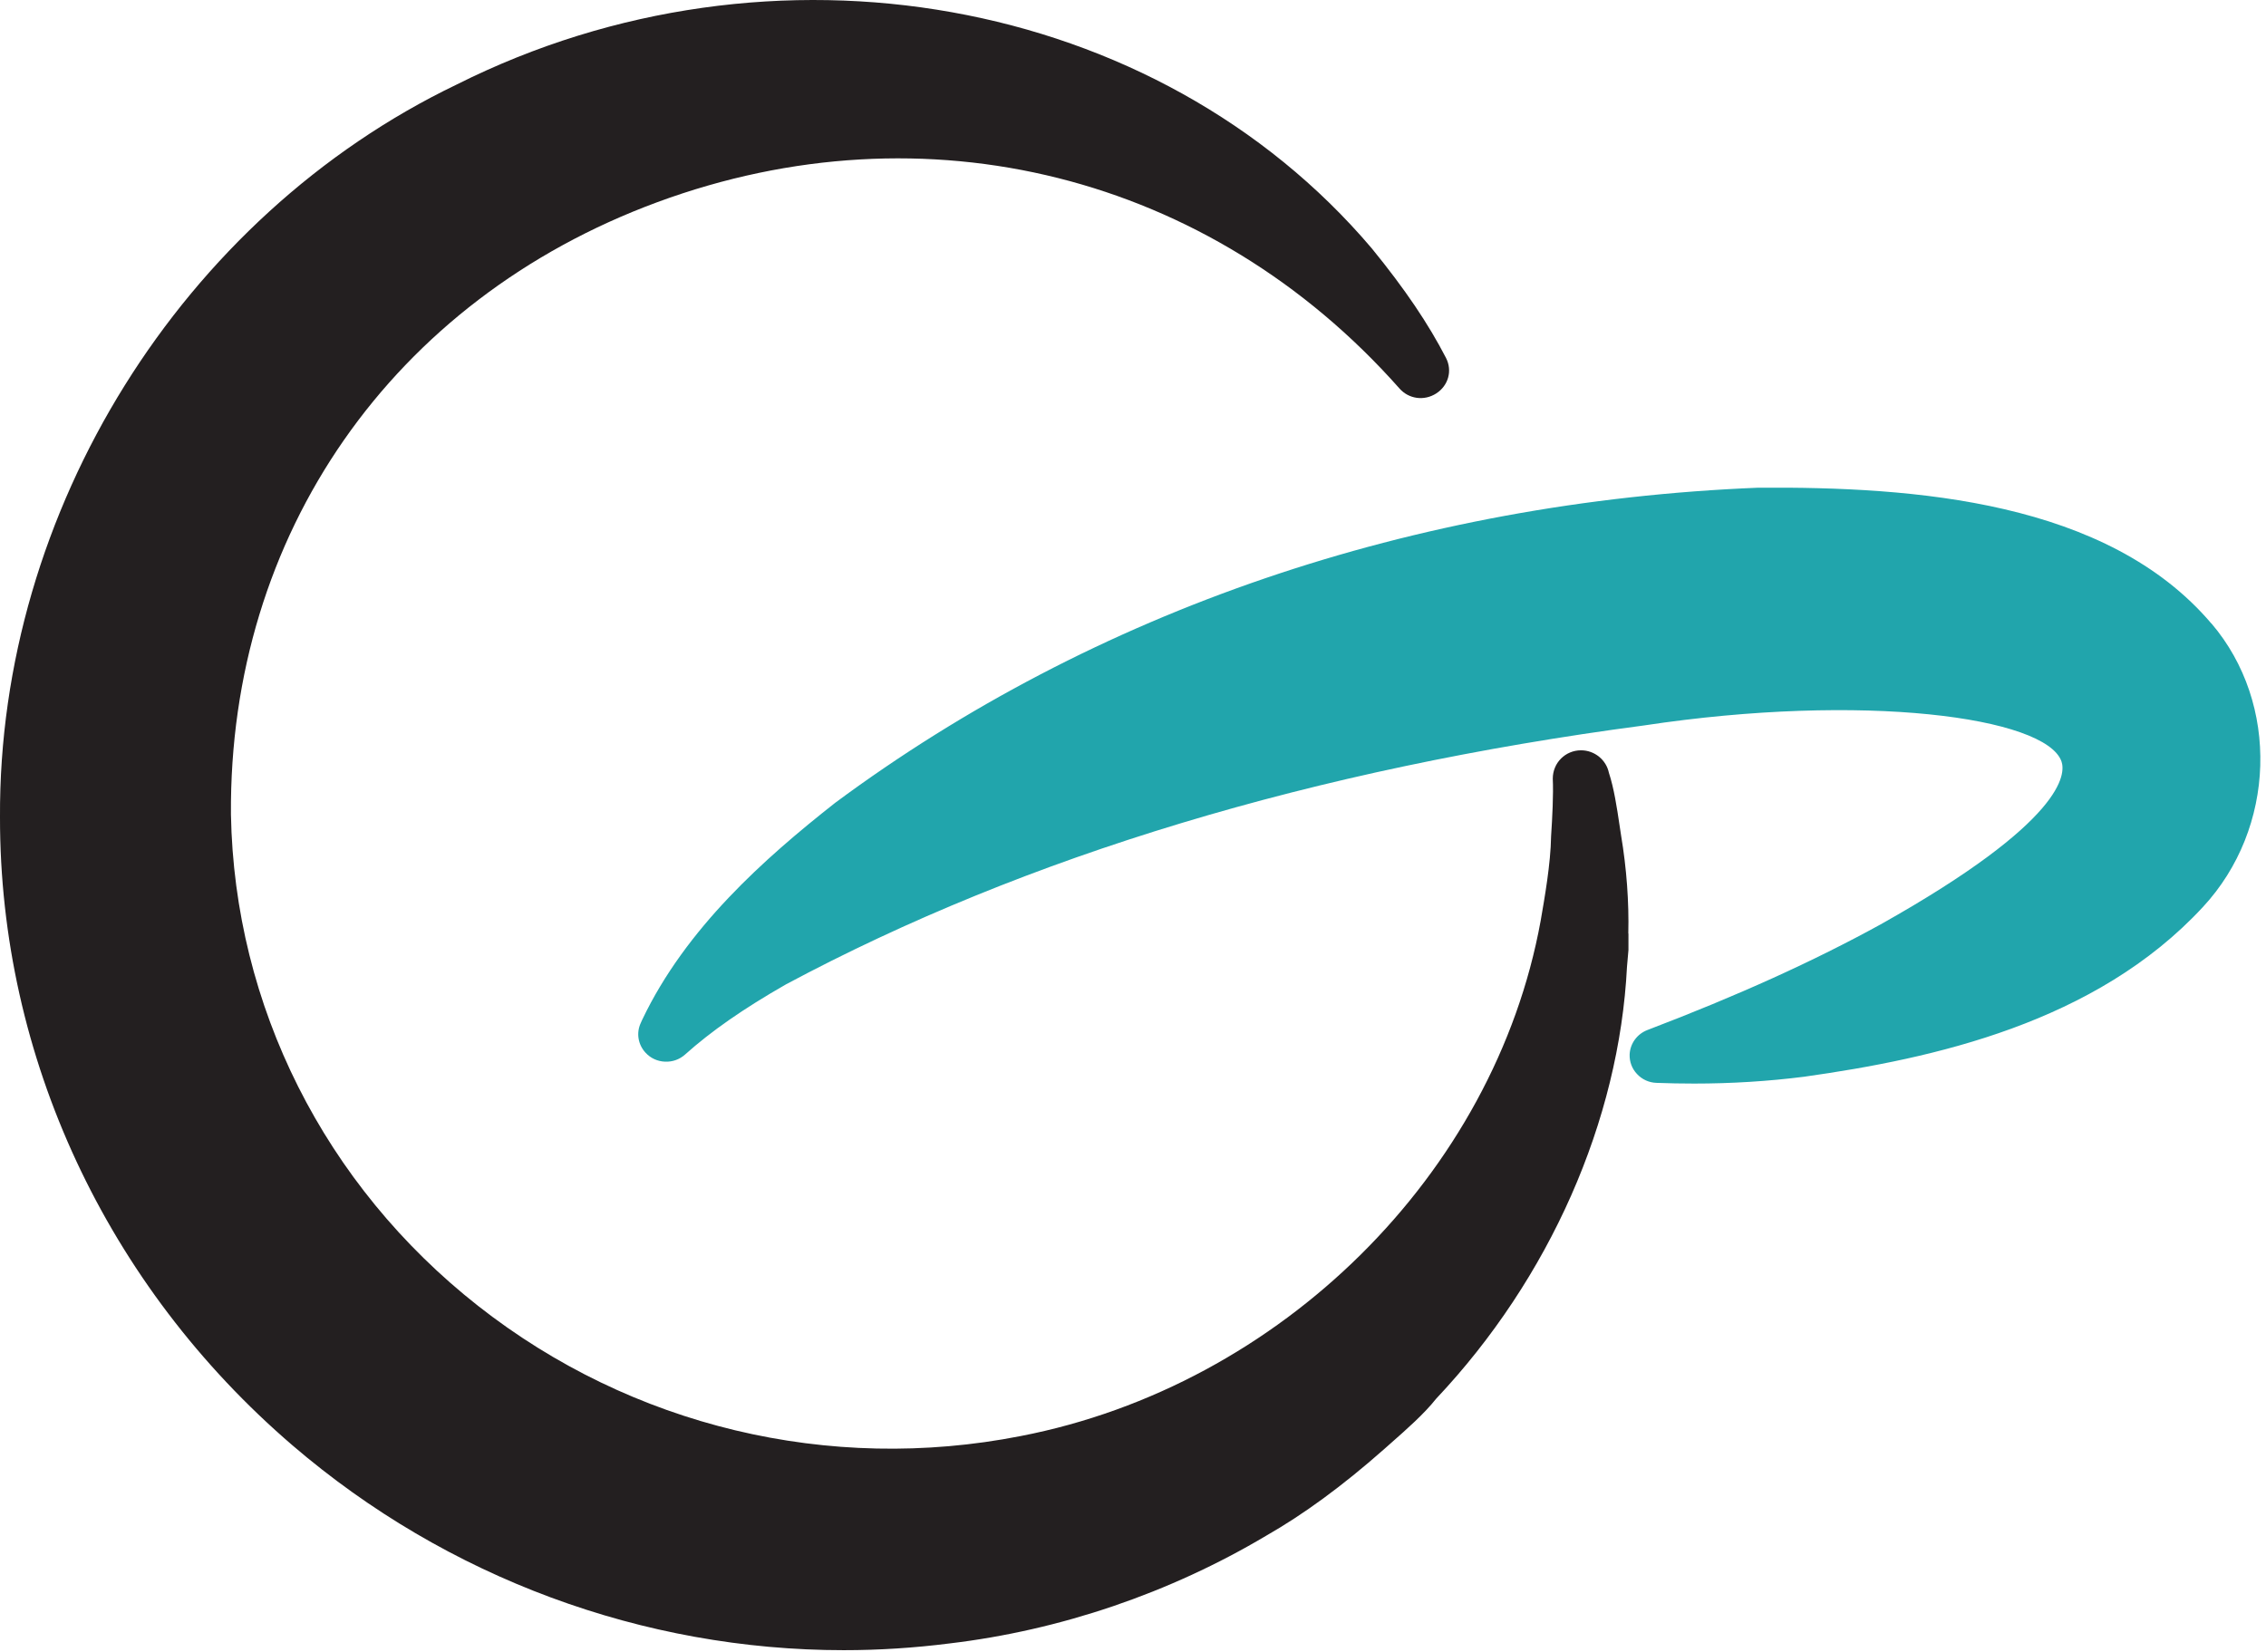 <svg width="48" height="35" viewBox="0 0 48 35" fill="none" xmlns="http://www.w3.org/2000/svg">
<path d="M34.492 19.779C34.508 19.117 34.456 18.398 34.339 17.701L34.305 17.477C34.253 17.127 34.188 16.696 34.081 16.374C34.024 16.099 33.777 15.897 33.491 15.897C33.16 15.897 32.892 16.16 32.892 16.499C32.908 16.826 32.882 17.334 32.856 17.722C32.848 18.298 32.718 19.031 32.635 19.511C31.659 24.87 27.131 29.359 21.622 30.426C17.562 31.224 13.376 30.221 10.128 27.669C6.873 25.11 4.965 21.312 4.892 17.257C4.848 11.326 8.309 6.355 13.925 4.283C19.608 2.187 25.632 3.701 29.642 8.228C29.84 8.455 30.168 8.501 30.425 8.335C30.68 8.169 30.769 7.855 30.631 7.585C30.259 6.863 29.762 6.125 29.056 5.26C24.508 -0.099 16.352 -1.559 9.678 1.789C3.852 4.586 -0.036 10.826 0 17.318C-0.005 22.389 2.254 27.238 6.194 30.622C9.47 33.434 13.631 34.963 17.872 34.963C18.619 34.963 19.369 34.915 20.115 34.82C22.457 34.542 24.776 33.754 26.819 32.539C27.615 32.084 28.432 31.487 29.317 30.706L29.478 30.563C29.788 30.29 30.173 29.951 30.42 29.637C32.827 27.085 34.3 23.744 34.464 20.483L34.495 20.128V19.781L34.492 19.779Z" fill="#231F20"/>
<path d="M46.844 13.212C44.638 10.614 40.563 10.31 37.245 10.333C29.946 10.629 23.188 12.936 17.692 17.009C16.188 18.193 14.528 19.666 13.604 21.605L13.573 21.674C13.474 21.886 13.515 22.134 13.677 22.307C13.784 22.422 13.929 22.488 14.088 22.494C14.249 22.501 14.398 22.445 14.515 22.34C15.064 21.848 15.745 21.373 16.651 20.855C21.733 18.137 27.843 16.292 34.82 15.371C39.475 14.667 43.331 15.192 43.667 16.131C43.758 16.387 43.753 17.387 39.839 19.584C38.424 20.363 36.808 21.095 34.898 21.823C34.677 21.907 34.531 22.111 34.52 22.34C34.515 22.496 34.57 22.644 34.677 22.756C34.783 22.871 34.931 22.938 35.088 22.943C35.353 22.953 35.621 22.958 35.887 22.958C36.672 22.958 37.453 22.91 38.218 22.813C40.958 22.427 44.393 21.672 46.662 19.219C48.213 17.55 48.294 14.909 46.844 13.209V13.212Z" fill="#21A5AC"/>
</svg>
